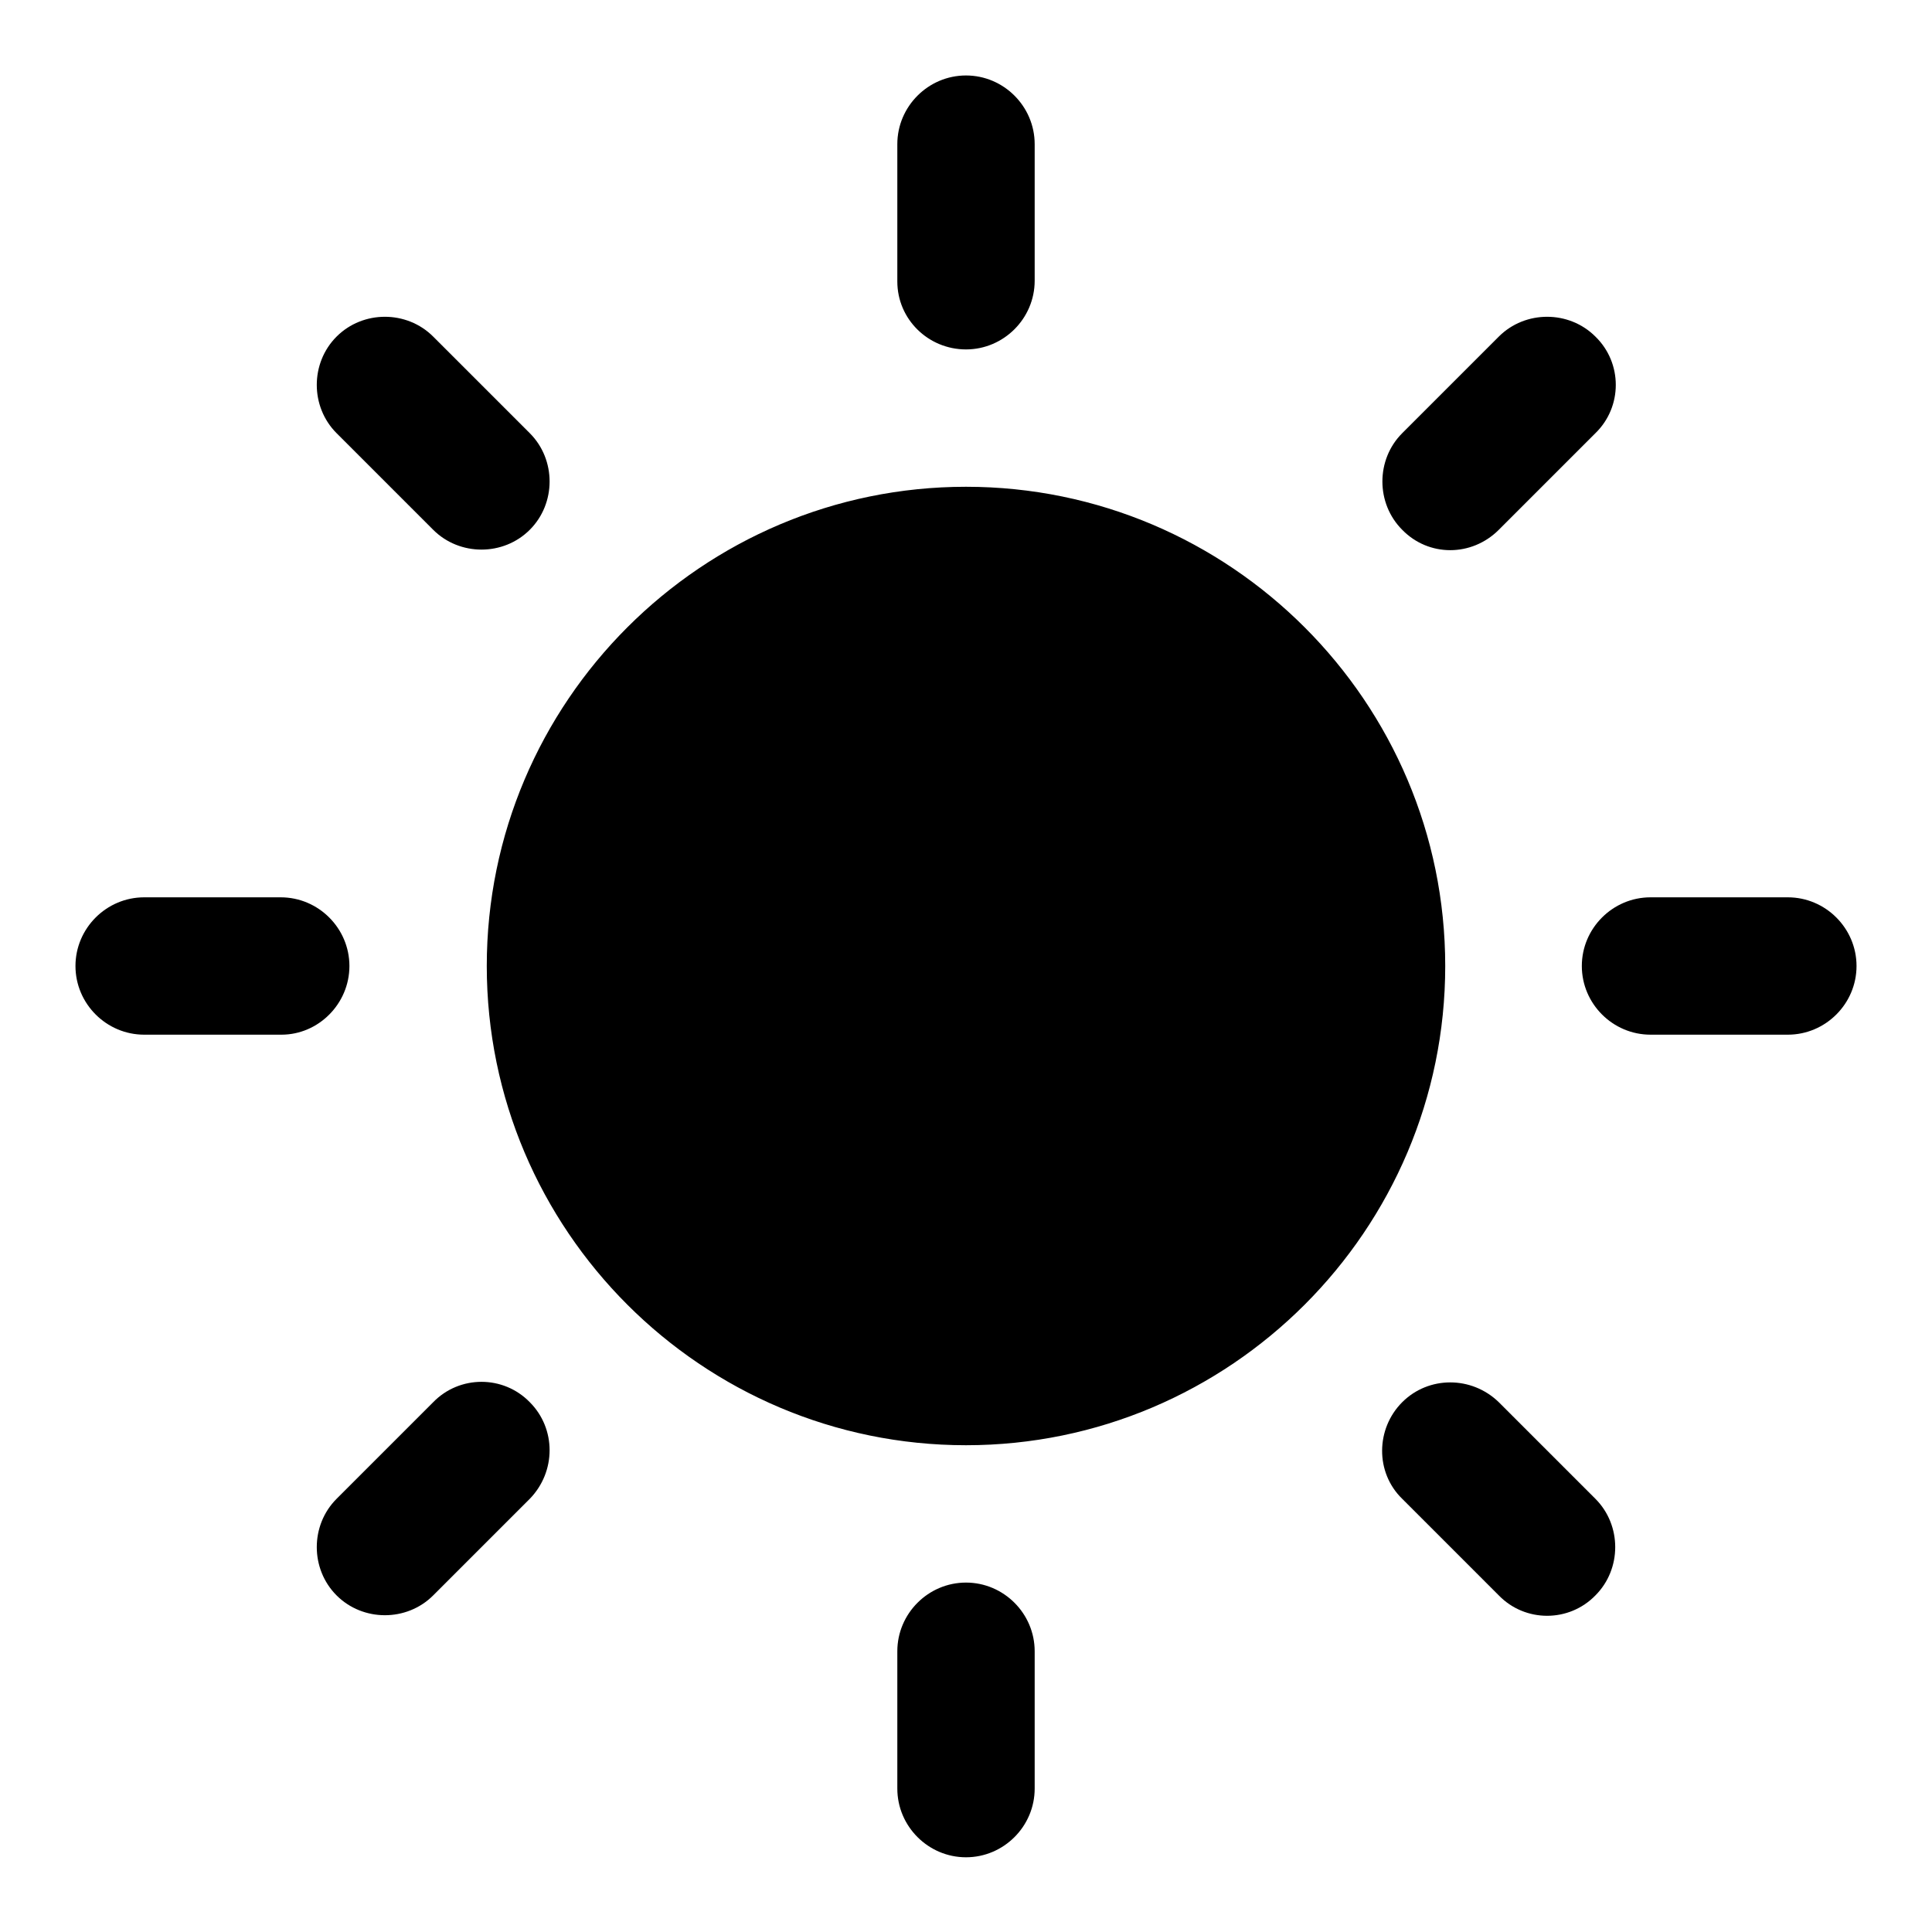 <?xml version="1.0" encoding="utf-8"?>
<!-- Svg Vector Icons : http://www.onlinewebfonts.com/icon -->
<!DOCTYPE svg PUBLIC "-//W3C//DTD SVG 1.1//EN" "http://www.w3.org/Graphics/SVG/1.1/DTD/svg11.dtd">
<svg version="1.1" xmlns="http://www.w3.org/2000/svg" xmlns:xlink="http://www.w3.org/1999/xlink" x="0px" y="0px" viewBox="0 0 256 256" enable-background="new 0 0 256 256" xml:space="preserve">
<g> <path fill="#000000" d="M128,64.5C93,64.5,64.5,93,64.5,128c0,35,28.5,63.5,63.5,63.5c35,0,63.5-28.5,63.5-63.5 C191.5,93,163,64.5,128,64.5z M128,46.3c5,0,9.1-4.1,9.1-9.1V19.1c0-5-4.1-9.1-9.1-9.1c-5,0-9.1,4.1-9.1,9.1v18.2 C118.9,42.3,123,46.3,128,46.3z M128,209.7c-5,0-9.1,4.1-9.1,9.1v18.2c0,5,4.1,9.1,9.1,9.1c5,0,9.1-4.1,9.1-9.1v-18.2 C137.1,213.8,133,209.7,128,209.7z M198.6,70.2l12.8-12.8c3.6-3.5,3.6-9.3,0-12.8c-3.5-3.5-9.3-3.5-12.8,0l-12.8,12.8 c-3.5,3.5-3.5,9.3,0,12.8C189.3,73.8,195,73.8,198.6,70.2z M57.4,185.8l-12.8,12.8c-3.5,3.5-3.5,9.3,0,12.8c3.5,3.5,9.3,3.5,12.8,0 l12.8-12.8c3.5-3.6,3.5-9.3,0-12.8C66.7,182.2,60.9,182.2,57.4,185.8z M46.3,128c0-5-4.1-9.1-9.1-9.1H19.1c-5,0-9.1,4.1-9.1,9.1 c0,5,4.1,9.1,9.1,9.1h18.2C42.2,137.1,46.3,133,46.3,128z M236.9,118.9h-18.2c-5,0-9.1,4.1-9.1,9.1c0,5,4.1,9.1,9.1,9.1h18.2 c5,0,9.1-4.1,9.1-9.1C246,123,241.9,118.9,236.9,118.9z M57.4,70.2c3.5,3.5,9.3,3.5,12.8,0c3.5-3.5,3.5-9.3,0-12.8L57.4,44.6 c-3.5-3.5-9.3-3.5-12.8,0c-3.5,3.5-3.5,9.3,0,12.8L57.4,70.2z M198.6,185.8c-3.6-3.5-9.3-3.5-12.8,0c-3.5,3.5-3.6,9.3,0,12.8 l12.8,12.8c3.5,3.6,9.3,3.6,12.8,0c3.5-3.5,3.5-9.3,0-12.8L198.6,185.8z"/></g>
</svg>
